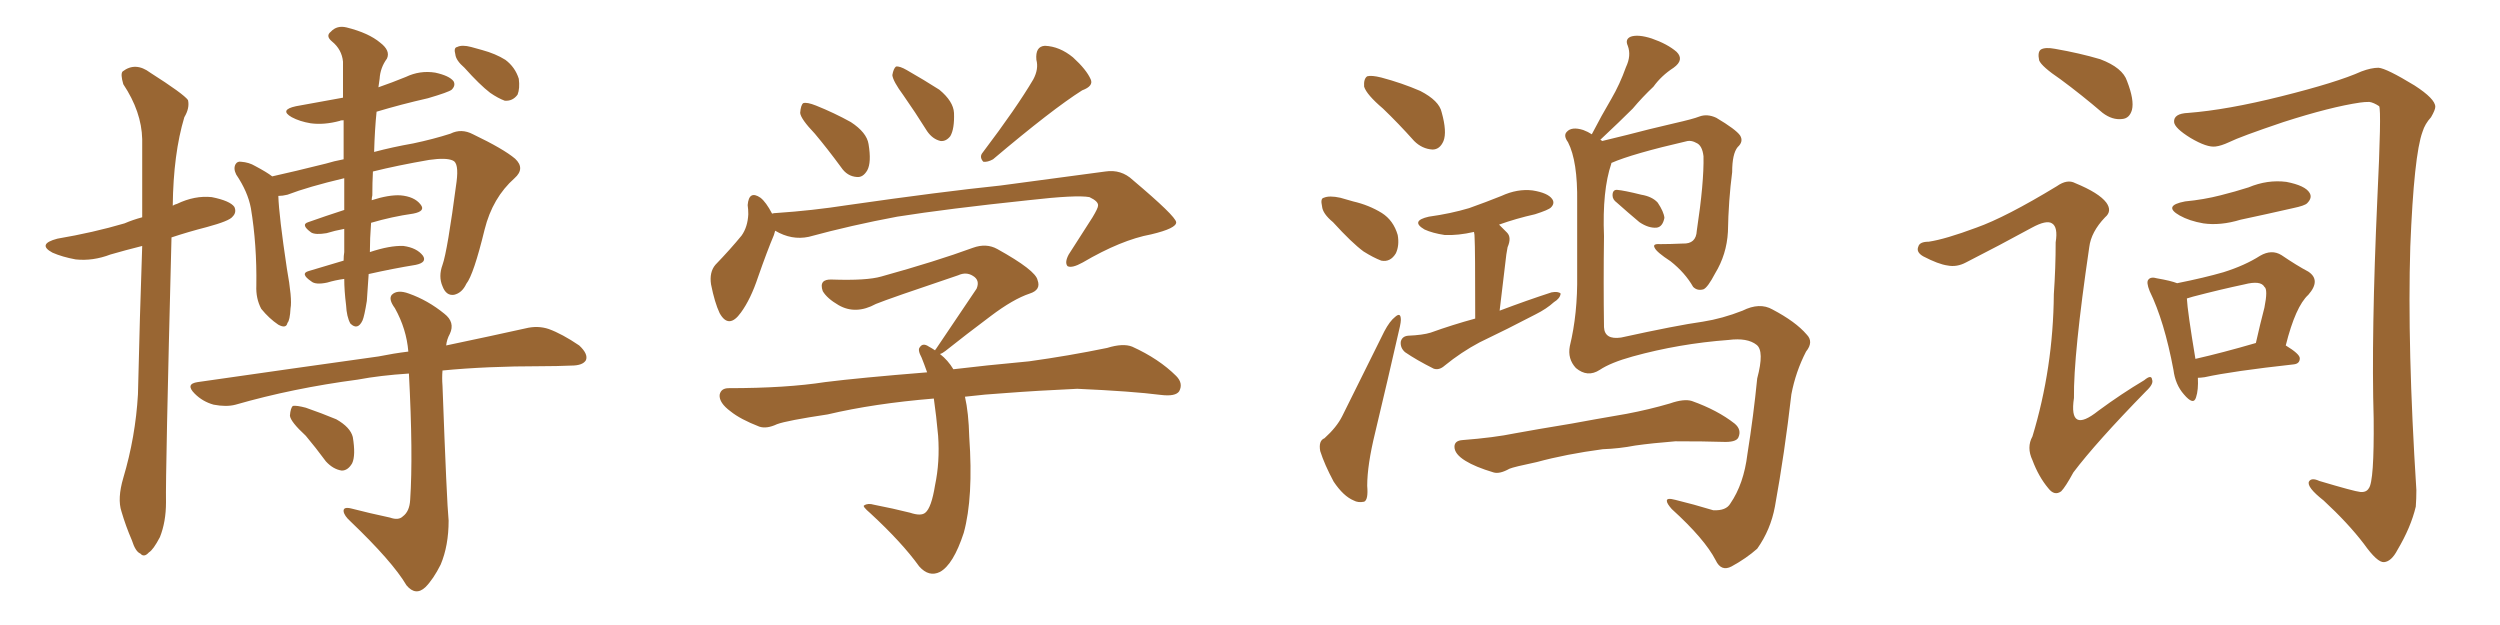 <svg xmlns="http://www.w3.org/2000/svg" xmlns:xlink="http://www.w3.org/1999/xlink" width="600" height="150"><path fill="#996633" padding="10" d="M29.59 114.70L29.59 114.70Q32.52 104.88 33.11 94.63L33.11 94.63Q33.54 75.88 34.13 59.03L34.13 59.03Q30.03 60.06 26.51 61.08L26.51 61.08Q22.27 62.70 18.16 62.26L18.16 62.26Q14.94 61.67 12.60 60.64L12.60 60.64Q8.79 58.59 13.77 57.28L13.77 57.28Q22.41 55.81 29.88 53.61L29.88 53.61Q31.93 52.73 34.13 52.15L34.13 52.15Q34.13 42.19 34.13 33.40L34.13 33.40Q33.98 26.81 29.59 20.21L29.59 20.21Q28.86 17.72 29.44 17.14L29.44 17.14Q32.52 14.79 36.04 17.43L36.04 17.43Q44.09 22.56 45.12 24.02L45.12 24.02Q45.56 25.93 44.24 28.13L44.24 28.13Q41.60 36.91 41.46 49.37L41.46 49.37Q41.89 49.07 42.48 48.93L42.48 48.93Q46.73 46.88 50.83 47.31L50.83 47.31Q55.22 48.19 56.25 49.66L56.25 49.66Q56.84 50.98 55.81 52.00L55.81 52.00Q55.08 53.03 49.66 54.49L49.66 54.49Q45.12 55.66 41.16 56.98L41.16 56.98Q39.70 113.96 39.84 120.56L39.84 120.56Q39.84 125.24 38.38 128.91L38.38 128.91Q36.77 131.98 35.74 132.57L35.74 132.57Q34.57 133.89 33.69 132.86L33.69 132.86Q32.52 132.42 31.64 129.64L31.64 129.64Q30.18 126.27 29.15 122.75L29.15 122.75Q28.13 119.68 29.59 114.70ZM82.62 66.94L82.62 66.94Q80.42 67.24 78.52 67.82L78.52 67.82Q75.73 68.41 74.71 67.53L74.71 67.53Q71.92 65.63 74.12 65.04L74.12 65.04Q77.93 63.87 82.47 62.55L82.47 62.55Q82.47 61.38 82.62 60.50L82.62 60.50Q82.62 58.15 82.62 54.93L82.62 54.93Q80.27 55.37 78.37 55.96L78.37 55.96Q75.73 56.40 74.71 55.81L74.71 55.81Q72.07 53.91 73.97 53.32L73.97 53.32Q78.08 51.86 82.62 50.39L82.62 50.39Q82.62 46.88 82.62 42.77L82.62 42.77Q73.97 44.82 68.99 46.73L68.99 46.73Q67.82 47.02 66.80 47.02L66.80 47.02Q66.94 51.71 68.85 64.45L68.85 64.45Q70.17 71.78 69.73 73.97L69.73 73.97Q69.58 76.90 68.99 77.49L68.99 77.49Q68.70 78.96 66.80 77.93L66.80 77.93Q64.60 76.46 62.70 74.12L62.70 74.12Q61.38 71.63 61.52 68.55L61.52 68.55Q61.67 58.74 60.21 49.95L60.21 49.95Q59.47 46.00 56.69 41.89L56.69 41.89Q55.96 40.43 56.54 39.40L56.54 39.40Q56.98 38.67 57.86 38.82L57.86 38.82Q59.77 38.96 61.23 39.84L61.23 39.84Q64.01 41.31 65.33 42.33L65.33 42.33Q70.61 41.16 78.22 39.26L78.22 39.26Q80.13 38.67 82.47 38.23L82.47 38.23Q82.47 32.96 82.47 28.86L82.47 28.86Q81.74 28.86 81.59 29.00L81.59 29.00Q77.78 30.03 74.56 29.59L74.56 29.59Q71.92 29.15 70.02 28.13L70.02 28.13Q66.94 26.37 71.04 25.49L71.04 25.49Q76.90 24.46 82.32 23.44L82.32 23.44Q82.32 18.31 82.32 14.79L82.32 14.79Q82.03 11.87 79.69 9.96L79.69 9.96Q78.08 8.64 79.39 7.62L79.39 7.62Q80.86 6.01 83.20 6.59L83.20 6.59Q88.48 7.91 91.26 10.25L91.26 10.25Q93.75 12.16 92.87 14.06L92.87 14.06Q91.26 16.26 91.11 18.90L91.11 18.90Q90.97 19.92 90.82 20.95L90.82 20.95Q94.19 19.78 97.41 18.46L97.41 18.46Q100.78 16.85 104.44 17.43L104.44 17.43Q107.81 18.16 108.84 19.48L108.84 19.48Q109.42 20.51 108.40 21.53L108.40 21.53Q107.67 22.12 102.69 23.58L102.69 23.58Q96.24 25.05 90.38 26.81L90.38 26.81Q89.94 31.05 89.79 36.47L89.79 36.47Q94.19 35.30 99.17 34.42L99.17 34.42Q104.00 33.40 108.11 32.08L108.11 32.08Q110.74 30.76 113.53 32.23L113.53 32.23Q120.85 35.74 123.63 38.09L123.63 38.09Q126.12 40.43 123.49 42.77L123.49 42.77Q118.21 47.46 116.31 55.08L116.31 55.08Q113.67 65.92 111.91 68.12L111.91 68.12Q110.89 70.31 108.98 70.75L108.98 70.75Q107.08 71.04 106.20 68.70L106.20 68.70Q105.18 66.36 106.20 63.57L106.20 63.57Q107.37 60.35 109.57 43.65L109.57 43.65Q110.16 39.11 108.69 38.53L108.69 38.53Q107.08 37.79 102.98 38.38L102.98 38.38Q95.36 39.70 89.50 41.16L89.50 41.16Q89.36 43.80 89.36 46.88L89.36 46.88Q89.21 47.46 89.21 48.05L89.21 48.05Q93.31 46.73 96.09 46.88L96.09 46.88Q99.46 47.17 100.93 49.07L100.93 49.07Q102.25 50.68 99.17 51.27L99.17 51.27Q94.04 52.00 89.06 53.47L89.06 53.47Q88.77 57.28 88.77 60.50L88.77 60.50Q93.60 58.89 96.83 59.03L96.83 59.03Q100.05 59.47 101.51 61.38L101.51 61.38Q102.54 62.99 99.76 63.57L99.76 63.57Q94.34 64.45 88.48 65.77L88.48 65.77Q88.18 70.02 88.04 72.22L88.04 72.22Q87.45 75.88 87.01 76.90L87.01 76.90Q85.84 79.39 84.08 77.64L84.08 77.64Q83.20 76.03 83.06 73.24L83.06 73.24Q82.62 69.73 82.62 66.94ZM93.60 124.22L93.60 124.22Q95.65 124.95 96.68 123.93L96.68 123.93Q98.29 122.75 98.44 119.97L98.44 119.97Q99.17 109.13 98.14 89.65L98.14 89.65Q91.26 90.09 85.84 91.11L85.84 91.11Q70.31 93.16 56.54 97.12L56.54 97.12Q54.35 97.71 51.27 97.12L51.27 97.12Q48.63 96.39 46.73 94.48L46.73 94.48Q44.38 92.14 47.46 91.70L47.46 91.70Q70.90 88.33 90.82 85.55L90.82 85.55Q94.48 84.81 98.00 84.38L98.00 84.38Q97.56 78.96 94.78 73.97L94.78 73.97Q93.16 71.78 94.04 70.75L94.04 70.75Q95.36 69.43 98.14 70.46L98.14 70.46Q102.69 72.07 106.64 75.29L106.64 75.29Q109.28 77.34 107.96 80.13L107.96 80.13Q107.23 81.45 107.08 82.91L107.08 82.91Q118.21 80.57 126.12 78.81L126.12 78.81Q129.05 78.08 131.69 78.96L131.69 78.96Q134.91 80.13 139.01 82.91L139.01 82.91Q141.21 84.96 140.63 86.43L140.63 86.43Q139.89 87.74 137.11 87.74L137.11 87.74Q133.59 87.89 129.93 87.89L129.93 87.89Q116.75 87.89 106.20 88.92L106.20 88.92Q106.05 90.67 106.20 92.58L106.20 92.58Q107.23 120.56 107.67 124.95L107.67 124.95Q107.67 130.96 105.76 135.50L105.76 135.50Q104.00 139.01 102.10 140.92L102.10 140.92Q99.76 143.12 97.56 140.48L97.56 140.48Q94.19 134.77 84.08 125.10L84.08 125.10Q82.62 123.78 82.47 122.75L82.47 122.75Q82.32 121.58 84.23 122.02L84.23 122.02Q88.77 123.19 93.60 124.22ZM73.39 104.59L73.39 104.59Q69.73 101.22 69.58 99.76L69.58 99.76Q69.73 97.85 70.31 97.41L70.31 97.41Q71.19 97.27 73.39 97.85L73.39 97.85Q77.20 99.17 80.71 100.63L80.71 100.63Q84.08 102.54 84.67 104.88L84.67 104.88Q85.40 109.28 84.52 111.18L84.52 111.18Q83.50 112.94 82.03 112.94L82.03 112.94Q79.98 112.65 78.22 110.74L78.22 110.74Q75.73 107.37 73.39 104.59ZM111.47 16.26L111.47 16.26L111.47 16.26Q109.42 14.50 109.28 13.04L109.28 13.04Q108.84 11.43 109.72 11.28L109.72 11.28Q110.89 10.69 113.09 11.28L113.09 11.28Q114.26 11.57 115.72 12.01L115.72 12.01Q118.95 12.89 121.29 14.36L121.29 14.36Q123.63 16.11 124.51 18.90L124.51 18.90Q124.80 21.24 124.22 22.71L124.22 22.71Q123.05 24.32 121.14 24.17L121.14 24.17Q119.53 23.58 117.63 22.27L117.63 22.27Q115.14 20.36 111.47 16.26ZM195.56 32.08L195.56 32.08Q192.19 28.56 192.04 27.10L192.04 27.10Q192.19 25.20 192.77 24.76L192.77 24.76Q193.65 24.46 195.85 25.34L195.85 25.34Q200.24 27.10 204.20 29.30L204.20 29.30Q208.01 31.79 208.45 34.57L208.45 34.57Q209.18 38.96 208.15 40.87L208.15 40.87Q207.13 42.63 205.66 42.48L205.66 42.48Q203.32 42.33 201.86 40.14L201.86 40.14Q198.63 35.74 195.56 32.08ZM248.00 19.04L248.00 19.04Q249.32 16.55 248.73 14.36L248.73 14.36Q248.44 11.13 250.78 10.99L250.78 10.99Q254.30 11.13 257.52 13.77L257.52 13.77Q260.74 16.70 261.77 19.04L261.77 19.04Q262.50 20.65 259.72 21.68L259.72 21.68Q252.54 26.22 238.33 38.23L238.33 38.23Q237.01 38.96 235.99 38.82L235.99 38.82Q234.96 37.65 235.84 36.62L235.84 36.62Q244.04 25.78 248.00 19.04ZM216.80 22.85L216.80 22.85Q214.31 19.48 214.16 18.02L214.16 18.02Q214.45 16.41 215.04 15.97L215.04 15.97Q215.92 15.82 217.68 16.85L217.68 16.85Q221.78 19.19 225.44 21.53L225.44 21.53Q228.81 24.32 228.96 27.10L228.96 27.10Q229.10 30.91 228.08 32.67L228.08 32.67Q227.05 33.98 225.73 33.84L225.73 33.84Q223.83 33.40 222.51 31.49L222.51 31.49Q219.58 26.81 216.80 22.85ZM186.04 55.37L186.04 55.37Q185.89 55.81 185.74 56.40L185.74 56.40Q184.13 60.21 181.93 66.50L181.93 66.50Q180.18 71.78 177.83 75L177.83 75Q174.90 79.10 172.71 75.15L172.71 75.15Q171.53 72.66 170.65 68.26L170.65 68.26Q170.21 65.33 171.68 63.57L171.68 63.57Q175.34 59.77 177.98 56.54L177.98 56.54Q179.44 54.49 179.59 51.42L179.59 51.42Q179.59 50.24 179.44 49.22L179.44 49.22Q179.74 45.56 182.52 47.46L182.52 47.46Q183.84 48.49 185.30 51.27L185.30 51.27Q185.74 51.12 186.33 51.12L186.33 51.12Q194.97 50.54 203.47 49.22L203.47 49.22Q225.88 46.00 240.09 44.53L240.09 44.53Q254.15 42.63 265.28 41.16L265.28 41.16Q269.09 40.58 271.88 43.21L271.88 43.21Q282.13 51.86 282.28 53.32L282.28 53.32Q282.42 54.79 276.27 56.25L276.27 56.25Q269.09 57.57 259.86 62.99L259.86 62.99Q257.23 64.45 256.20 63.87L256.20 63.87Q255.47 62.99 256.49 61.08L256.49 61.08Q259.42 56.54 262.21 52.15L262.21 52.15Q263.53 49.95 263.53 49.37L263.53 49.37Q263.67 48.34 261.47 47.31L261.47 47.31Q258.40 46.73 246.83 48.05L246.83 48.05Q227.34 50.10 215.33 52.00L215.33 52.00Q204.35 54.05 194.09 56.84L194.09 56.84Q189.99 57.71 186.04 55.37ZM231.59 95.21L231.59 95.21L231.59 95.21Q232.47 99.02 232.62 104.88L232.62 104.88Q233.64 119.38 231.30 127.88L231.30 127.88Q228.81 135.50 225.59 137.26L225.59 137.26Q222.95 138.57 220.61 135.94L220.61 135.94Q216.50 130.22 208.89 123.19L208.89 123.19Q206.84 121.44 207.42 121.29L207.42 121.29Q208.30 120.70 209.77 121.14L209.77 121.14Q214.31 122.02 218.41 123.05L218.41 123.05Q221.04 123.93 222.07 123.05L222.07 123.05Q223.54 121.88 224.41 116.46L224.41 116.46Q225.59 110.89 225.15 104.59L225.15 104.59Q224.71 99.76 224.12 95.65L224.12 95.65Q209.77 96.83 198.63 99.46L198.63 99.46Q188.82 100.93 186.47 101.81L186.47 101.81Q183.98 102.98 182.23 102.39L182.23 102.39Q177.69 100.63 175.34 98.73L175.34 98.73Q172.56 96.68 172.71 94.78L172.71 94.78Q173.00 93.16 174.90 93.16L174.90 93.16Q188.67 93.16 198.05 91.70L198.05 91.70Q206.25 90.67 222.51 89.36L222.51 89.36Q221.78 87.30 221.19 85.84L221.19 85.84Q220.17 83.94 220.75 83.35L220.75 83.35Q221.48 82.18 222.95 83.20L222.95 83.20Q223.54 83.50 224.41 84.08L224.41 84.08Q224.56 83.79 224.71 83.64L224.71 83.64Q229.98 75.88 234.38 69.29L234.38 69.29Q235.25 67.24 233.50 66.21L233.50 66.21Q231.88 65.19 229.98 66.06L229.98 66.06Q213.43 71.63 210.21 72.95L210.21 72.95Q205.37 75.59 201.27 73.24L201.27 73.24Q198.49 71.63 197.46 69.87L197.46 69.87Q196.44 66.94 199.66 67.09L199.66 67.09Q208.01 67.38 211.52 66.36L211.52 66.36Q224.71 62.70 233.50 59.47L233.50 59.47Q236.72 58.30 239.36 59.77L239.36 59.77Q248.58 64.89 249.02 67.24L249.02 67.24Q249.90 69.58 247.12 70.46L247.12 70.46Q243.16 71.78 237.74 75.88L237.74 75.88Q231.88 80.27 226.90 84.23L226.90 84.23Q226.17 84.81 225.59 84.96L225.59 84.96Q227.49 86.43 228.81 88.62L228.81 88.62Q235.99 87.74 246.97 86.72L246.97 86.72Q256.49 85.40 265.72 83.50L265.72 83.50Q269.53 82.32 271.73 83.20L271.73 83.20Q278.17 86.13 282.28 90.23L282.28 90.23Q284.03 91.99 283.01 93.90L283.01 93.90Q282.13 95.21 278.61 94.78L278.61 94.78Q271.73 93.90 258.54 93.31L258.54 93.31Q248.88 93.75 241.26 94.34L241.26 94.34Q236.43 94.63 231.59 95.21ZM331.93 26.07L331.93 26.07Q327.98 22.71 327.39 20.80L327.39 20.80Q327.25 18.90 328.13 18.31L328.13 18.31Q329.15 18.02 331.49 18.60L331.49 18.60Q336.47 19.92 340.87 21.83L340.87 21.83Q345.41 24.17 346.00 26.95L346.00 26.95Q347.31 31.64 346.44 33.84L346.44 33.84Q345.56 35.89 343.80 35.89L343.80 35.89Q341.31 35.74 339.40 33.84L339.40 33.84Q335.60 29.59 331.93 26.07ZM319.92 53.32L319.92 53.32Q317.43 51.27 317.29 49.51L317.29 49.51Q316.85 47.61 317.72 47.46L317.72 47.46Q319.04 46.88 321.68 47.46L321.68 47.46Q323.29 47.90 324.76 48.34L324.76 48.34Q328.56 49.22 331.64 51.12L331.64 51.12Q334.42 52.88 335.45 56.40L335.45 56.40Q335.89 58.89 335.01 60.79L335.01 60.79Q333.69 62.99 331.49 62.55L331.49 62.55Q329.59 61.82 327.25 60.35L327.25 60.35Q324.46 58.30 319.92 53.32ZM317.87 105.18L317.87 105.18Q320.80 102.54 322.12 99.90L322.12 99.90Q326.81 90.53 332.23 79.54L332.23 79.54Q333.54 77.05 334.86 76.03L334.86 76.03Q336.04 75 336.18 76.32L336.18 76.32Q336.33 77.05 335.74 79.39L335.74 79.39Q333.11 90.97 330.03 103.86L330.03 103.86Q328.13 111.62 328.13 116.60L328.13 116.60Q328.42 119.97 327.39 120.41L327.39 120.41Q325.93 120.70 324.90 120.12L324.90 120.12Q322.41 119.09 320.07 115.58L320.07 115.58Q317.87 111.47 316.85 108.25L316.85 108.25Q316.41 105.76 317.87 105.18ZM354.05 76.46L354.05 76.46Q354.05 59.18 353.91 57.28L353.91 57.28Q353.91 56.25 353.76 55.66L353.76 55.66Q349.95 56.54 346.73 56.40L346.73 56.40Q343.80 55.96 341.89 55.08L341.89 55.08Q338.38 53.03 342.92 52.00L342.92 52.00Q348.19 51.27 352.59 49.95L352.59 49.95Q356.69 48.49 360.35 47.02L360.35 47.02Q364.16 45.26 367.82 45.70L367.82 45.70Q371.48 46.29 372.51 47.75L372.51 47.75Q373.24 48.78 372.22 49.80L372.22 49.80Q371.63 50.39 368.41 51.42L368.41 51.42Q363.87 52.44 359.77 53.91L359.77 53.91Q360.64 54.79 361.67 55.81L361.67 55.81Q362.84 56.98 361.82 59.33L361.82 59.33Q361.67 60.06 361.52 61.08L361.52 61.08Q360.79 66.94 359.91 74.56L359.91 74.56Q366.50 72.07 372.36 70.17L372.36 70.17Q373.97 69.87 374.56 70.46L374.56 70.46Q374.41 71.63 372.95 72.51L372.95 72.51Q371.19 74.12 368.55 75.44L368.55 75.44Q361.82 78.96 355.08 82.18L355.08 82.18Q350.68 84.52 346.73 87.74L346.73 87.74Q345.41 88.92 344.09 88.48L344.09 88.48Q339.99 86.43 337.21 84.52L337.21 84.52Q336.04 83.50 336.18 82.03L336.18 82.03Q336.47 80.71 337.94 80.57L337.94 80.57Q341.46 80.42 343.36 79.83L343.36 79.83Q348.63 77.93 354.05 76.46ZM386.72 39.11L386.72 39.11Q386.72 39.11 386.72 39.26L386.72 39.26Q384.52 45.70 384.96 56.69L384.96 56.69Q384.81 67.82 384.96 78.52L384.96 78.52Q385.11 81.59 389.06 81.01L389.06 81.01Q402.39 78.08 408.69 77.20L408.69 77.20Q413.38 76.46 418.21 74.56L418.21 74.56Q422.31 72.51 425.39 74.27L425.39 74.27Q430.96 77.20 433.59 80.27L433.59 80.27Q435.35 82.03 433.45 84.38L433.45 84.38Q430.96 89.21 429.93 94.63L429.93 94.63Q428.32 108.69 425.98 121.58L425.98 121.58Q424.95 127.15 421.73 131.69L421.73 131.69Q419.09 134.03 415.58 135.94L415.58 135.94Q413.09 137.26 411.77 134.47L411.77 134.47Q409.13 129.35 401.22 122.17L401.22 122.17Q400.05 120.85 400.05 120.26L400.05 120.26Q399.90 119.38 402.10 119.97L402.10 119.97Q406.35 121.00 411.18 122.46L411.18 122.46Q414.26 122.61 415.28 120.85L415.28 120.85Q418.51 116.16 419.38 108.98L419.38 108.98Q420.85 99.76 421.73 90.82L421.73 90.82Q423.49 84.23 421.58 82.76L421.58 82.76Q419.38 81.01 414.84 81.59L414.84 81.59Q402.98 82.47 391.85 85.55L391.85 85.55Q386.57 87.01 383.94 88.77L383.94 88.77Q381.01 90.67 378.22 88.33L378.22 88.33Q376.17 86.13 376.76 83.06L376.76 83.06Q378.66 75.29 378.52 65.92L378.52 65.92Q378.52 56.10 378.52 48.49L378.52 48.49Q378.66 38.67 376.32 34.13L376.32 34.13Q375.15 32.52 376.03 31.64L376.03 31.64Q377.20 30.32 379.98 31.20L379.98 31.20Q381.15 31.64 382.03 32.23L382.03 32.23Q384.38 27.69 386.72 23.73L386.72 23.73Q388.77 20.21 390.23 16.11L390.23 16.11Q391.55 13.33 390.67 10.99L390.67 10.99Q389.94 9.38 391.41 8.79L391.41 8.79Q393.16 8.20 396.39 9.23L396.39 9.23Q400.20 10.55 402.39 12.45L402.39 12.45Q404.30 14.36 401.66 16.26L401.66 16.26Q398.73 18.16 396.83 20.80L396.83 20.80Q394.19 23.29 391.85 26.07L391.85 26.07Q388.92 29.00 384.08 33.54L384.08 33.54Q384.38 33.69 384.52 33.84L384.52 33.84Q387.01 33.25 390.53 32.37L390.53 32.37Q395.51 31.05 401.81 29.59L401.81 29.59Q406.35 28.56 407.81 27.98L407.81 27.98Q409.72 27.25 411.91 28.27L411.91 28.27Q416.60 31.05 417.63 32.52L417.63 32.52Q418.51 33.98 417.04 35.30L417.04 35.30Q415.72 36.91 415.72 41.31L415.72 41.31Q414.84 48.05 414.70 55.66L414.70 55.66Q414.40 61.08 411.62 65.63L411.62 65.63Q409.86 68.99 408.84 69.43L408.84 69.43Q407.37 69.87 406.35 68.85L406.35 68.85Q404.44 65.48 400.93 62.70L400.93 62.70Q397.56 60.50 397.12 59.47L397.12 59.47Q396.53 58.45 398.44 58.59L398.44 58.59Q400.78 58.59 403.86 58.45L403.86 58.45Q407.08 58.59 407.23 55.37L407.23 55.37Q408.98 43.80 408.84 37.50L408.84 37.50Q408.54 34.86 407.08 34.28L407.08 34.28Q406.05 33.69 405.03 33.84L405.03 33.84Q391.70 36.91 386.72 39.11ZM388.04 48.63L388.04 48.63Q387.01 47.90 387.01 46.88L387.01 46.88Q387.01 45.56 388.04 45.56L388.04 45.56Q389.79 45.70 393.90 46.73L393.90 46.73Q396.53 47.17 397.85 48.63L397.85 48.63Q399.32 50.83 399.46 52.29L399.46 52.29Q399.02 54.49 397.56 54.64L397.56 54.64Q395.65 54.79 393.46 53.32L393.46 53.32Q390.67 50.98 388.04 48.63ZM384.67 107.81L384.67 107.81L384.67 107.81Q375.88 108.98 368.85 110.89L368.85 110.89Q363.28 112.06 362.26 112.50L362.26 112.50Q359.91 113.82 358.45 113.38L358.45 113.38Q354.05 112.06 351.71 110.60L351.71 110.60Q349.07 108.98 349.07 107.23L349.07 107.23Q349.07 105.76 350.98 105.62L350.98 105.62Q358.59 105.03 363.57 104.00L363.57 104.00Q368.26 103.13 377.20 101.66L377.20 101.66Q381.88 100.78 390.38 99.32L390.38 99.32Q395.80 98.29 400.78 96.83L400.78 96.83Q404.15 95.65 406.05 96.24L406.05 96.24Q412.21 98.44 416.31 101.66L416.31 101.66Q418.07 103.13 417.19 105.03L417.19 105.03Q416.60 106.20 413.38 106.05L413.38 106.05Q409.28 105.91 402.10 105.91L402.10 105.91Q396.53 106.35 392.43 106.93L392.43 106.93Q388.62 107.67 384.67 107.81ZM494.53 19.04L494.53 19.04Q489.99 15.97 489.40 14.50L489.40 14.50Q488.96 12.45 489.84 11.87L489.84 11.87Q490.87 11.28 493.21 11.72L493.21 11.72Q499.07 12.74 504.05 14.21L504.05 14.21Q509.47 16.26 510.50 19.48L510.50 19.48Q512.26 24.02 511.67 26.37L511.67 26.37Q511.08 28.42 509.33 28.56L509.33 28.56Q506.98 28.86 504.64 27.10L504.64 27.10Q499.51 22.71 494.53 19.04ZM474.32 54.64L474.32 54.64Q481.35 52.15 493.65 44.68L493.65 44.68Q496.14 42.92 498.05 43.95L498.05 43.95Q503.76 46.29 505.52 48.63L505.52 48.63Q506.98 50.68 505.22 52.15L505.22 52.15Q501.86 55.66 501.42 59.33L501.42 59.33Q497.61 85.25 497.75 95.51L497.75 95.51Q496.44 104.30 503.61 98.58L503.61 98.58Q509.18 94.48 514.60 91.26L514.60 91.26Q516.36 89.79 516.50 91.11L516.50 91.11Q516.94 92.14 515.04 93.90L515.04 93.90Q503.03 106.20 497.61 113.38L497.61 113.38Q495.70 116.89 494.68 117.92L494.68 117.92Q493.07 119.09 491.60 117.19L491.60 117.19Q489.26 114.40 487.79 110.45L487.79 110.45Q486.33 107.37 487.79 104.74L487.79 104.74Q492.77 88.33 492.92 70.61L492.92 70.61Q493.36 64.31 493.36 58.15L493.36 58.15Q493.95 54.49 492.48 53.61L492.48 53.61Q491.16 52.73 487.65 54.64L487.65 54.64Q479.88 58.89 471.83 62.99L471.83 62.99Q469.63 64.16 467.43 63.72L467.43 63.72Q465.23 63.43 461.57 61.52L461.57 61.52Q459.81 60.50 460.40 59.18L460.40 59.18Q460.69 58.01 462.89 58.01L462.89 58.01Q466.85 57.42 474.32 54.64ZM525.15 27.10L525.15 27.10Q534.52 26.37 547.41 23.14L547.41 23.14Q560.89 19.78 566.75 17.14L566.75 17.14Q569.09 16.26 570.85 16.26L570.85 16.26Q572.75 16.41 579.49 20.51L579.49 20.51Q584.47 23.73 584.47 25.63L584.47 25.63Q584.47 26.37 583.45 28.13L583.45 28.13Q581.98 29.74 581.40 31.64L581.40 31.64Q579.35 37.21 578.47 59.18L578.47 59.18Q577.73 83.20 579.93 117.63L579.93 117.63Q579.93 119.68 579.79 121.58L579.79 121.58Q578.61 126.56 575.39 131.98L575.39 131.98Q573.93 134.77 572.17 134.91L572.17 134.91Q570.56 135.06 567.33 130.52L567.33 130.52Q563.53 125.54 557.67 120.12L557.67 120.12Q553.56 116.89 554.15 115.58L554.15 115.58Q554.74 114.55 556.64 115.43L556.64 115.43Q564.99 117.92 566.46 118.07L566.46 118.07Q567.92 118.21 568.51 117.19L568.51 117.19Q569.82 115.58 569.68 100.49L569.68 100.49Q569.09 80.27 570.56 47.75L570.56 47.75Q571.58 26.51 571.00 25.49L571.00 25.49Q569.68 24.61 568.65 24.46L568.65 24.46Q567.48 24.46 566.46 24.61L566.46 24.61Q559.42 25.63 548.00 29.30L548.00 29.30Q537.60 32.81 534.96 34.13L534.96 34.13Q533.06 35.01 531.74 35.16L531.74 35.16Q529.69 35.45 525.73 33.11L525.73 33.11Q521.92 30.76 521.78 29.30L521.78 29.30Q521.63 27.25 525.15 27.10ZM524.41 48.34L524.41 48.34Q528.96 47.90 532.91 46.88L532.91 46.88Q536.43 46.00 539.65 44.97L539.65 44.97Q544.19 43.07 548.73 43.65L548.73 43.65Q553.27 44.53 554.30 46.29L554.30 46.29Q555.03 47.46 553.71 48.78L553.71 48.78Q553.13 49.37 550.34 49.95L550.34 49.95Q543.90 51.42 537.74 52.73L537.74 52.73Q532.91 54.20 528.81 53.61L528.81 53.61Q525.44 53.03 523.10 51.71L523.10 51.71Q518.99 49.37 524.41 48.34ZM527.49 90.67L527.49 90.67Q527.64 93.60 527.05 95.36L527.05 95.36Q526.46 97.41 524.12 94.63L524.12 94.63Q522.07 92.29 521.63 88.77L521.63 88.77Q519.43 77.05 515.92 69.87L515.92 69.87Q515.04 67.68 515.63 67.09L515.63 67.09Q516.21 66.36 517.68 66.80L517.68 66.80Q521.04 67.38 522.51 67.97L522.51 67.97Q529.10 66.65 533.64 65.33L533.64 65.33Q538.77 63.72 542.43 61.38L542.43 61.38Q545.21 59.77 547.56 61.23L547.56 61.23Q551.22 63.72 554.00 65.19L554.00 65.19Q557.08 67.24 554.00 70.75L554.00 70.75Q550.93 73.54 548.58 82.91L548.58 82.91Q551.95 84.96 551.95 85.99L551.95 85.99Q551.95 87.30 550.49 87.45L550.49 87.45Q535.84 89.06 529.10 90.53L529.10 90.53Q528.08 90.67 527.49 90.67ZM526.90 86.13L526.90 86.13L526.90 86.13Q533.35 84.67 541.41 82.32L541.41 82.32Q542.43 77.78 543.46 73.83L543.46 73.83Q544.34 69.43 543.46 68.85L543.46 68.85Q542.58 67.24 538.62 68.26L538.62 68.26Q533.06 69.43 526.32 71.19L526.32 71.19Q525.29 71.48 524.85 71.63L524.85 71.63Q525 74.71 526.90 86.13Z"/></svg>